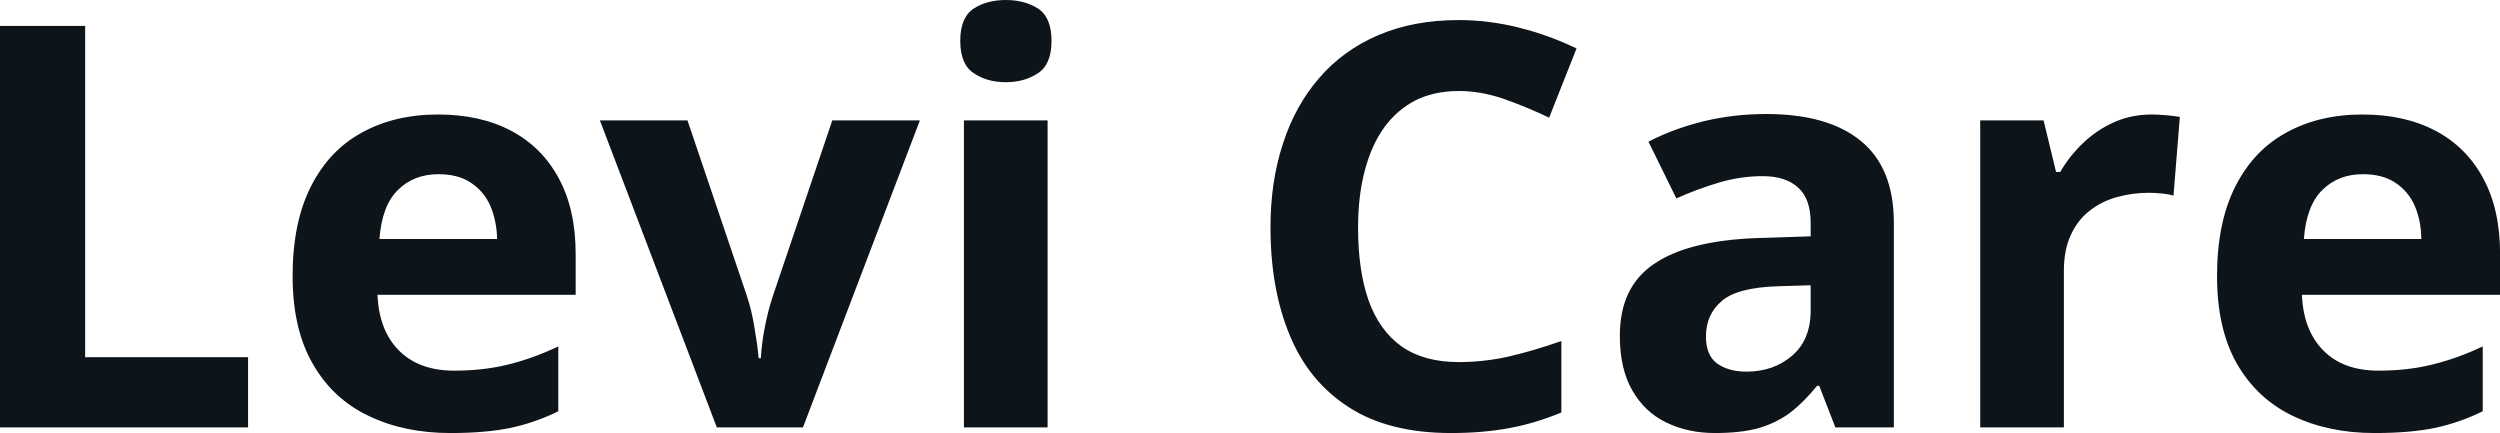<svg fill="#0d141a" viewBox="0 0 102.186 17.699" height="100%" width="100%" xmlns="http://www.w3.org/2000/svg"><path preserveAspectRatio="none" d="M10.14 17.47L0 17.47L0 1.06L3.48 1.06L3.48 14.60L10.14 14.60L10.14 17.47ZM17.90 4.68L17.90 4.68Q19.64 4.68 20.90 5.35Q22.16 6.02 22.84 7.29Q23.53 8.56 23.53 10.39L23.53 10.39L23.53 12.05L15.43 12.05Q15.49 13.50 16.30 14.32Q17.12 15.15 18.56 15.15L18.56 15.15Q19.77 15.15 20.77 14.90Q21.76 14.66 22.82 14.16L22.82 14.16L22.82 16.81Q21.89 17.27 20.87 17.49Q19.86 17.70 18.41 17.70L18.41 17.70Q16.52 17.70 15.07 17.00Q13.61 16.31 12.79 14.88Q11.96 13.45 11.96 11.29L11.96 11.29Q11.96 9.09 12.71 7.62Q13.45 6.15 14.79 5.42Q16.13 4.68 17.90 4.68ZM17.92 7.12L17.92 7.12Q16.92 7.12 16.27 7.76Q15.61 8.40 15.51 9.77L15.51 9.77L20.32 9.77Q20.30 9.01 20.04 8.41Q19.78 7.82 19.25 7.47Q18.73 7.12 17.92 7.12ZM32.82 17.47L29.30 17.47L24.52 4.92L28.10 4.92L30.52 12.07Q30.73 12.70 30.84 13.40Q30.96 14.09 31.01 14.64L31.01 14.64L31.10 14.64Q31.13 14.05 31.26 13.38Q31.39 12.70 31.60 12.07L31.60 12.07L34.02 4.92L37.60 4.92L32.82 17.47ZM39.40 4.92L42.82 4.92L42.82 17.47L39.40 17.47L39.40 4.92ZM41.11 0L41.11 0Q41.88 0 42.43 0.35Q42.98 0.71 42.98 1.67L42.98 1.67Q42.98 2.63 42.43 2.99Q41.88 3.36 41.11 3.36L41.11 3.36Q40.34 3.36 39.80 2.99Q39.25 2.63 39.25 1.67L39.25 1.67Q39.25 0.71 39.80 0.35Q40.34 0 41.11 0ZM59.63 3.72L59.63 3.72Q58.63 3.72 57.86 4.10Q57.10 4.49 56.57 5.22Q56.05 5.95 55.78 6.99Q55.51 8.02 55.51 9.31L55.51 9.31Q55.51 11.05 55.94 12.28Q56.38 13.51 57.29 14.16Q58.20 14.80 59.63 14.80L59.63 14.80Q60.63 14.80 61.64 14.58Q62.64 14.35 63.82 13.94L63.82 13.94L63.82 16.86Q62.73 17.31 61.68 17.50Q60.62 17.70 59.31 17.70L59.31 17.70Q56.77 17.70 55.14 16.65Q53.50 15.60 52.72 13.71Q51.93 11.81 51.93 9.29L51.93 9.29Q51.93 7.42 52.44 5.87Q52.94 4.32 53.92 3.19Q54.89 2.06 56.33 1.44Q57.77 0.82 59.63 0.82L59.63 0.82Q60.86 0.82 62.09 1.13Q63.32 1.44 64.44 1.98L64.44 1.98L63.32 4.81Q62.40 4.37 61.46 4.04Q60.53 3.72 59.63 3.72ZM72.19 4.66L72.19 4.66Q74.72 4.66 76.06 5.76Q77.41 6.86 77.41 9.11L77.41 9.11L77.41 17.47L75.02 17.47L74.36 15.77L74.27 15.77Q73.73 16.44 73.17 16.87Q72.60 17.29 71.88 17.50Q71.15 17.70 70.10 17.70L70.10 17.70Q68.99 17.70 68.11 17.27Q67.23 16.85 66.72 15.96Q66.21 15.08 66.21 13.72L66.21 13.72Q66.21 11.72 67.62 10.78Q69.02 9.83 71.83 9.73L71.83 9.73L74.01 9.66L74.01 9.11Q74.01 8.12 73.49 7.66Q72.98 7.20 72.05 7.20L72.05 7.20Q71.15 7.20 70.27 7.46Q69.39 7.72 68.52 8.11L68.52 8.11L67.38 5.79Q68.38 5.27 69.62 4.96Q70.86 4.66 72.19 4.66ZM74.01 12.69L74.01 11.66L72.68 11.70Q71.02 11.75 70.38 12.30Q69.73 12.85 69.73 13.75L69.73 13.75Q69.73 14.53 70.19 14.86Q70.65 15.19 71.39 15.19L71.39 15.19Q72.49 15.19 73.25 14.54Q74.01 13.89 74.01 12.69L74.01 12.69ZM87.95 4.68L87.95 4.68Q88.20 4.68 88.55 4.71Q88.89 4.74 89.10 4.78L89.10 4.78L88.84 8.00Q88.68 7.94 88.37 7.91Q88.06 7.88 87.83 7.88L87.83 7.88Q87.17 7.88 86.55 8.05Q85.92 8.22 85.43 8.60Q84.94 8.97 84.65 9.59Q84.36 10.20 84.36 11.08L84.36 11.08L84.36 17.47L80.94 17.47L80.94 4.92L83.53 4.92L84.04 7.03L84.21 7.03Q84.58 6.39 85.13 5.86Q85.69 5.32 86.40 5.00Q87.11 4.68 87.95 4.68ZM96.56 4.68L96.56 4.68Q98.30 4.68 99.56 5.35Q100.82 6.02 101.50 7.29Q102.19 8.56 102.19 10.39L102.19 10.39L102.19 12.05L94.09 12.05Q94.15 13.50 94.96 14.32Q95.77 15.15 97.22 15.15L97.22 15.15Q98.42 15.15 99.42 14.90Q100.42 14.66 101.48 14.16L101.48 14.16L101.48 16.81Q100.55 17.27 99.53 17.49Q98.51 17.70 97.06 17.70L97.06 17.70Q95.18 17.70 93.72 17.00Q92.27 16.31 91.44 14.88Q90.62 13.45 90.62 11.29L90.62 11.29Q90.62 9.09 91.37 7.62Q92.11 6.15 93.45 5.42Q94.79 4.68 96.56 4.68ZM96.58 7.12L96.58 7.12Q95.58 7.12 94.93 7.76Q94.27 8.40 94.17 9.77L94.17 9.77L98.97 9.77Q98.96 9.01 98.70 8.41Q98.44 7.82 97.91 7.47Q97.39 7.12 96.58 7.12Z"></path></svg>